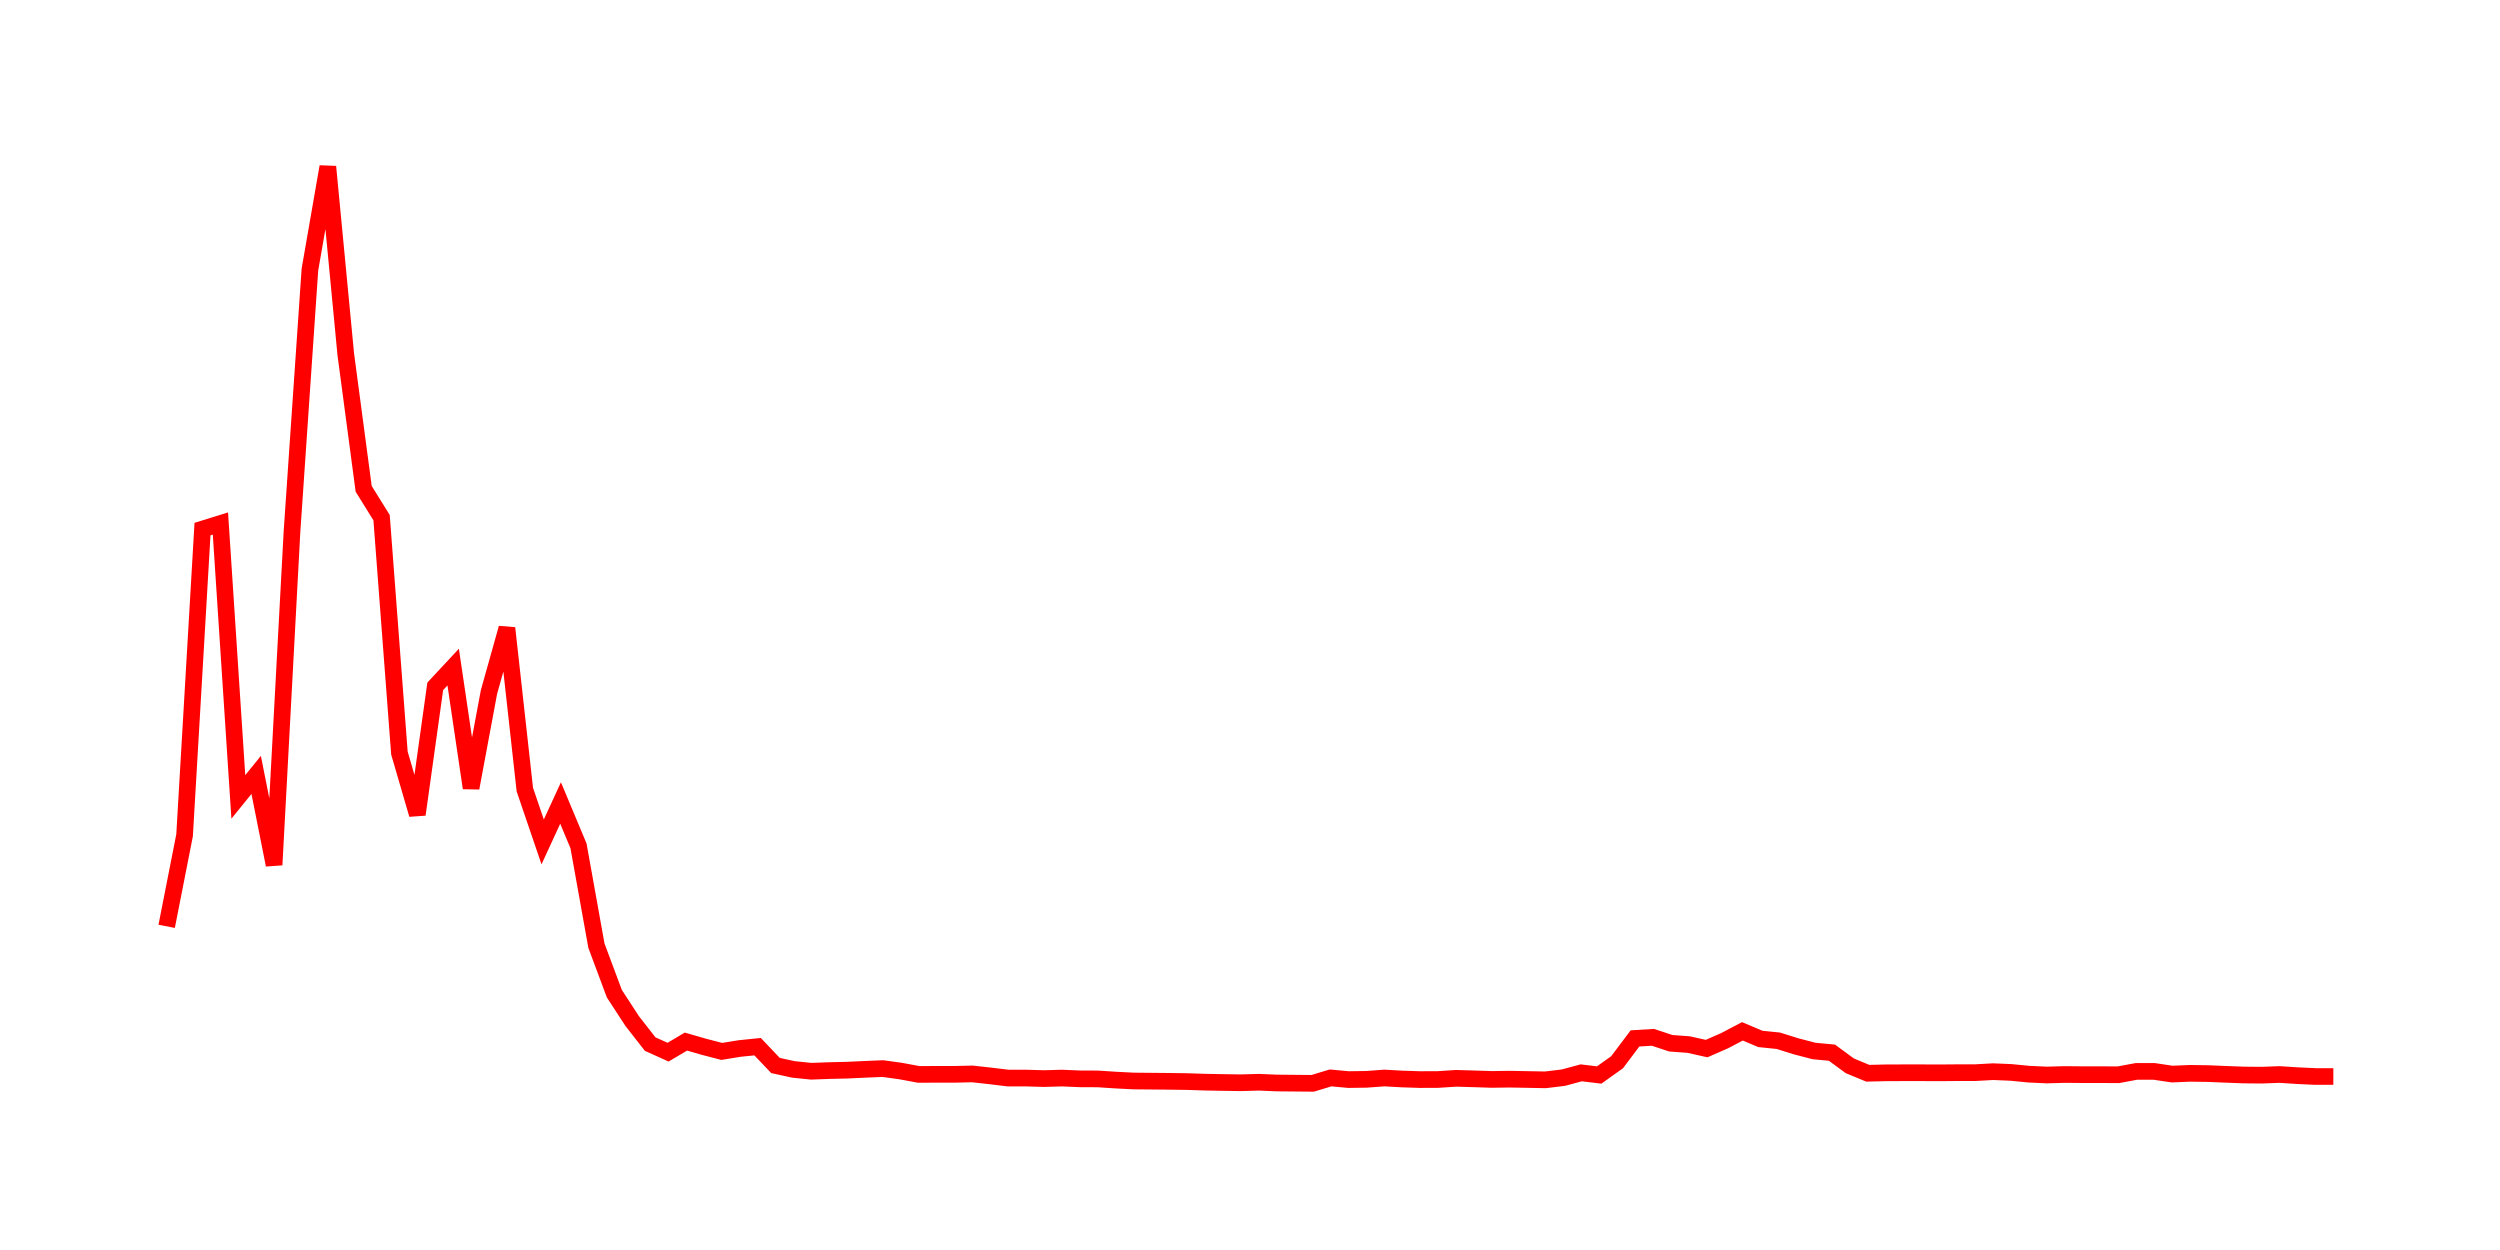 <svg width="300.0" height="150.0" xmlns="http://www.w3.org/2000/svg">
<polyline fill="none" stroke="red" stroke-width="2" points="20.00,111.16 22.15,100.23 24.30,63.49 26.45,62.82 28.60,95.63 30.74,92.99 32.89,103.79 35.04,63.78 37.19,32.35 39.34,20.00 41.49,42.49 43.64,58.66 45.79,62.12 47.93,90.37 50.08,97.74 52.23,82.36 54.38,80.05 56.53,94.56 58.68,83.03 60.83,75.37 62.98,94.75 65.12,101.03 67.27,96.36 69.42,101.50 71.57,113.48 73.72,119.24 75.87,122.54 78.02,125.29 80.17,126.26 82.31,124.99 84.46,125.61 86.61,126.17 88.76,125.82 90.91,125.60 93.06,127.86 95.21,128.33 97.36,128.55 99.50,128.47 101.65,128.42 103.80,128.32 105.95,128.23 108.10,128.53 110.25,128.93 112.40,128.92 114.55,128.92 116.69,128.87 118.84,129.11 120.99,129.37 123.14,129.37 125.29,129.43 127.44,129.37 129.59,129.46 131.74,129.47 133.88,129.61 136.03,129.72 138.18,129.74 140.33,129.76 142.48,129.79 144.63,129.86 146.78,129.90 148.93,129.93 151.07,129.87 153.22,129.96 155.37,129.98 157.52,130.00 159.67,129.35 161.82,129.55 163.97,129.52 166.12,129.36 168.26,129.48 170.41,129.55 172.56,129.54 174.71,129.40 176.86,129.46 179.01,129.53 181.16,129.50 183.31,129.54 185.45,129.58 187.60,129.32 189.75,128.74 191.90,129.00 194.05,127.47 196.20,124.61 198.35,124.48 200.50,125.19 202.64,125.35 204.79,125.83 206.94,124.89 209.09,123.76 211.24,124.67 213.39,124.89 215.54,125.56 217.69,126.12 219.83,126.32 221.98,127.90 224.13,128.79 226.28,128.74 228.43,128.73 230.58,128.73 232.73,128.74 234.88,128.72 237.02,128.72 239.17,128.60 241.32,128.69 243.47,128.90 245.62,129.00 247.77,128.94 249.92,128.96 252.07,128.96 254.21,128.97 256.36,128.57 258.51,128.57 260.66,128.89 262.81,128.80 264.96,128.83 267.11,128.92 269.26,129.00 271.40,129.02 273.55,128.94 275.70,129.08 277.85,129.18 280.00,129.18 " />
</svg>
